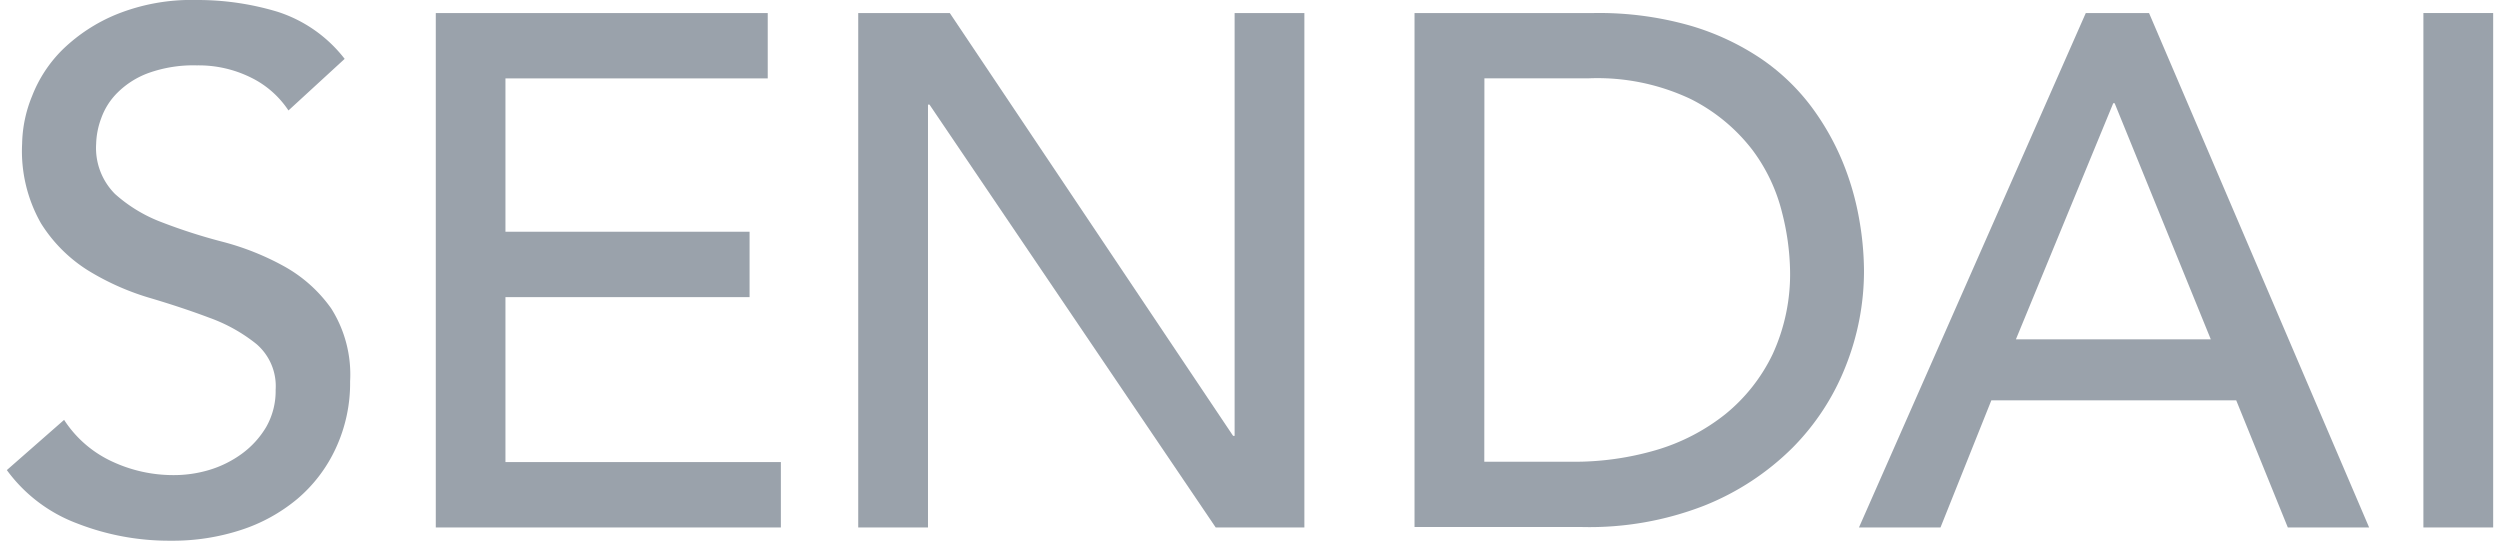 <svg id="レイヤー_1" data-name="レイヤー 1" xmlns="http://www.w3.org/2000/svg" viewBox="0 0 234 52"><defs><style>.cls-1{fill:#9aa2ab;}</style></defs><path class="cls-1" d="M6,39.3a10.69,10.69,0,0,0,4.52,3.91,13.53,13.53,0,0,0,5.68,1.26A11.52,11.52,0,0,0,19.54,44a10.09,10.09,0,0,0,3.1-1.53,8.42,8.42,0,0,0,2.28-2.51,6.8,6.8,0,0,0,.88-3.47A5.19,5.19,0,0,0,24,32.2a15.26,15.26,0,0,0-4.38-2.45c-1.75-.66-3.65-1.29-5.72-1.9A24,24,0,0,1,8.22,25.3a13.91,13.91,0,0,1-4.38-4.39,13.67,13.67,0,0,1-1.77-7.45A12.29,12.29,0,0,1,3,9,12.44,12.44,0,0,1,5.88,4.62a15.89,15.89,0,0,1,5.06-3.29A18.76,18.76,0,0,1,18.39,0a25.87,25.87,0,0,1,7.55,1.09,12.93,12.93,0,0,1,6.32,4.42L27,10.34a8.87,8.87,0,0,0-3.47-3.06,11,11,0,0,0-5.1-1.16,12.46,12.46,0,0,0-4.52.71A8,8,0,0,0,11,8.67a6.38,6.38,0,0,0-1.53,2.41A7.35,7.35,0,0,0,9,13.46a6.09,6.09,0,0,0,1.77,4.7,13.86,13.86,0,0,0,4.39,2.65,51.87,51.87,0,0,0,5.71,1.83,24.86,24.86,0,0,1,5.71,2.28A13.28,13.28,0,0,1,31,28.87a11.57,11.57,0,0,1,1.77,6.83A14.47,14.47,0,0,1,31.41,42a13.77,13.77,0,0,1-3.57,4.69,15.84,15.84,0,0,1-5.3,2.92,20.53,20.53,0,0,1-6.53,1A23.64,23.64,0,0,1,7.24,49a14.39,14.39,0,0,1-6.6-5Z"/><path class="cls-1" d="M40.79,1.22H71.86V7.34H47.31V21.69H70.16v6.12H47.31V43.25H73.09v6.12H40.79Z"/><path class="cls-1" d="M80.33,1.22H88.9L115.42,40.8h.14V1.22h6.53V49.37h-8.3L87,9.79h-.14V49.37H80.33Z"/><path class="cls-1" d="M132.4,1.22h16.8a31.13,31.13,0,0,1,8.94,1.16,23.81,23.81,0,0,1,6.66,3.09,19.85,19.85,0,0,1,4.7,4.46,23.88,23.88,0,0,1,2.95,5.17A25.79,25.79,0,0,1,174,20.4a28.55,28.55,0,0,1,.47,4.9,24.07,24.07,0,0,1-1.7,8.94,22.49,22.49,0,0,1-5,7.68,24.65,24.65,0,0,1-8.26,5.41,29.61,29.61,0,0,1-11.39,2H132.4Zm6.53,42h8.23A27.23,27.23,0,0,0,155,42.13a19,19,0,0,0,6.5-3.37,16.31,16.31,0,0,0,4.42-5.61,17.9,17.9,0,0,0,1.63-7.85,23.39,23.39,0,0,0-.75-5.41A16.27,16.27,0,0,0,164,14a16.77,16.77,0,0,0-5.75-4.73,20.39,20.39,0,0,0-9.52-1.94h-9.79Z"/><path class="cls-1" d="M195.23,1.22h5.92l20.6,48.15h-7.61l-4.83-11.9H186.39l-4.76,11.9H174Zm11.7,30.54-9-22.1h-.13l-9.11,22.1Z"/><path class="cls-1" d="M226.83,1.22h6.53V49.37h-6.53Z"/></svg>